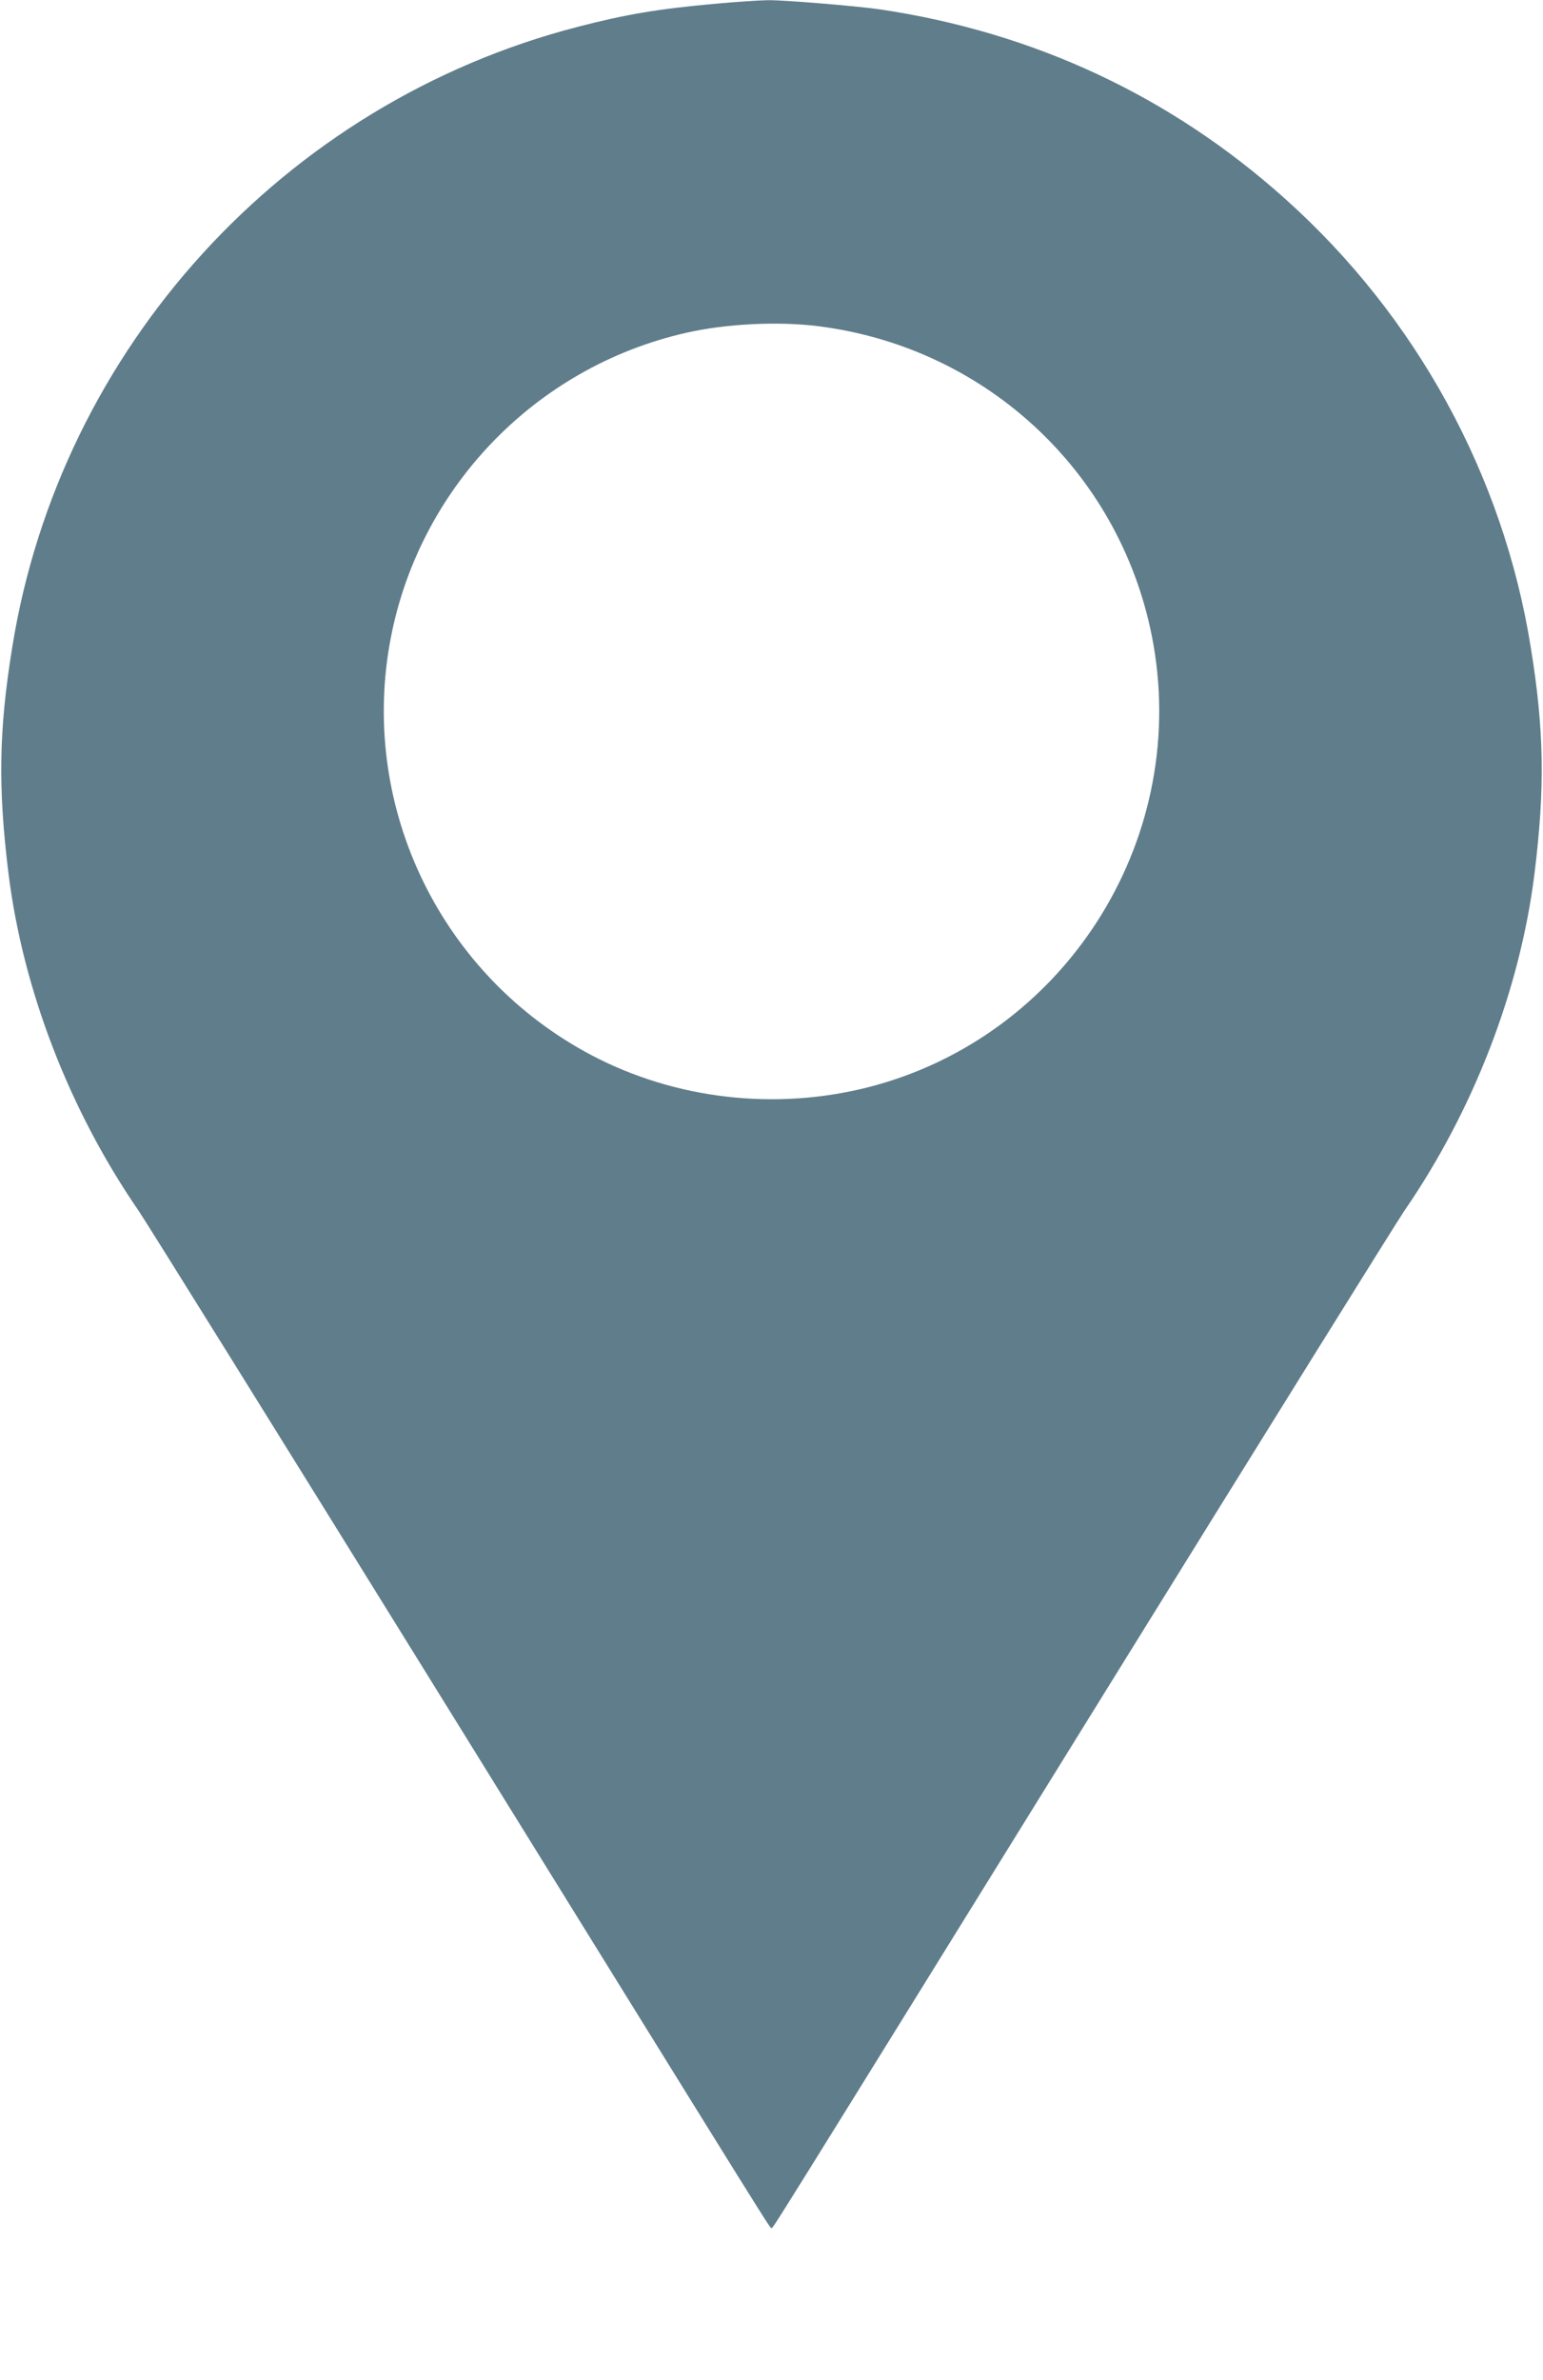 <?xml version="1.0" standalone="no"?>
<!DOCTYPE svg PUBLIC "-//W3C//DTD SVG 20010904//EN"
 "http://www.w3.org/TR/2001/REC-SVG-20010904/DTD/svg10.dtd">
<svg version="1.0" xmlns="http://www.w3.org/2000/svg"
 width="830pt" height="1280pt" viewBox="0 0 830 1280"
 preserveAspectRatio="xMidYMid meet">
<g transform="translate(0,1280) scale(0.1,-0.1)"
fill="#607d8b" stroke="none">
<path d="M3850 12780 c-312 -28 -483 -57 -745 -125 -1579 -409 -2781 -1728
-3039 -3335 -73 -448 -77 -759 -20 -1220 78 -624 328 -1271 699 -1810 40 -58
755 -1207 1590 -2555 1914 -3091 1805 -2915 1815 -2915 10 0 -99 -176 1815
2915 835 1348 1550 2497 1590 2555 371 539 621 1186 699 1810 57 461 53 772
-20 1220 -148 925 -616 1779 -1319 2409 -617 554 -1354 898 -2184 1021 -127
18 -512 50 -601 49 -47 -1 -173 -9 -280 -19z m550 -1734 c919 -115 1647 -808
1805 -1715 185 -1068 -486 -2108 -1532 -2377 -501 -128 -1039 -66 -1490 171
-803 423 -1242 1315 -1088 2206 144 830 777 1495 1599 1680 213 48 490 62 706
35z"/>
</g>
</svg>

